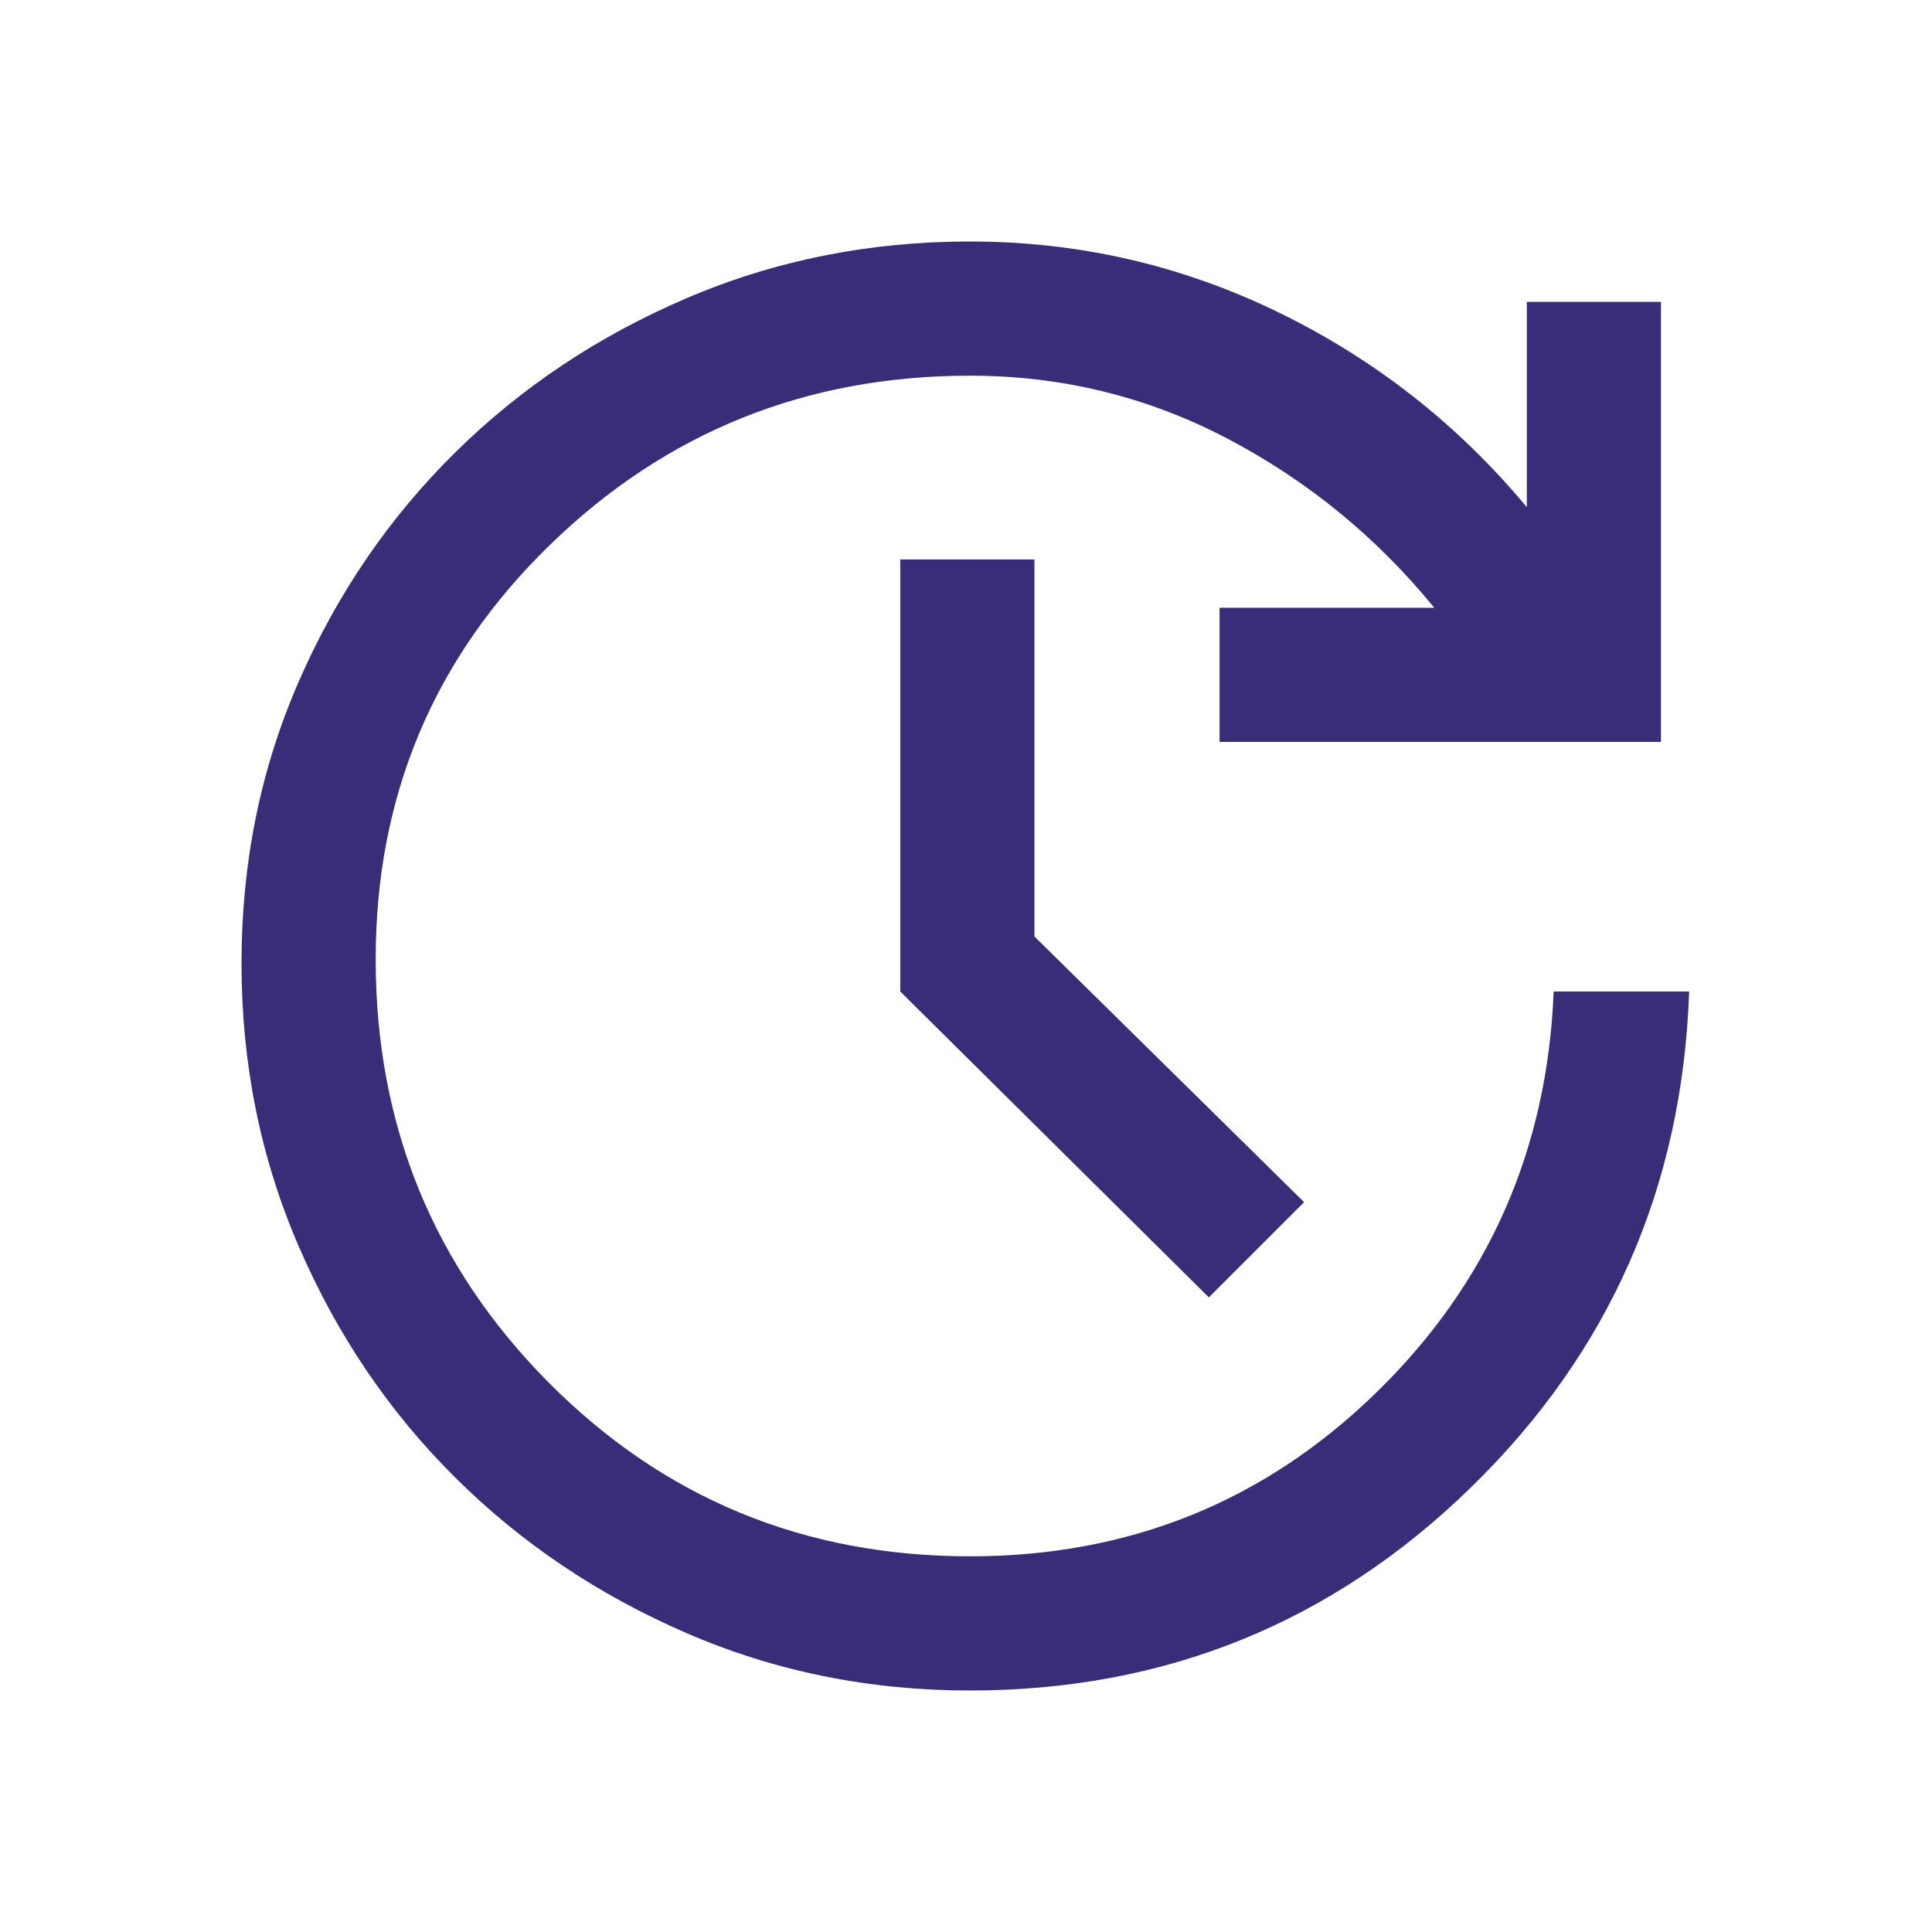 <svg width="40" height="40" viewBox="0 0 40 40" fill="none" xmlns="http://www.w3.org/2000/svg">
<mask id="mask0_276_1154" style="mask-type:alpha" maskUnits="userSpaceOnUse" x="0" y="0" width="40" height="40">
<rect width="40" height="40" fill="#D9D9D9"/>
</mask>
<g mask="url(#mask0_276_1154)">
<path d="M20.083 35C18 35 16.044 34.604 14.215 33.812C12.386 33.021 10.789 31.947 9.424 30.59C8.058 29.234 6.979 27.641 6.188 25.812C5.396 23.984 5 22.028 5 19.945C5 17.861 5.396 15.914 6.188 14.104C6.979 12.294 8.058 10.715 9.424 9.368C10.789 8.021 12.386 6.956 14.215 6.174C16.044 5.391 18 5 20.083 5C22.324 5 24.447 5.486 26.451 6.458C28.456 7.431 30.176 8.778 31.611 10.5V6.25H34.389V15.361H25.25V12.583H29.695C28.5 11.12 27.074 9.954 25.417 9.083C23.759 8.213 21.981 7.778 20.083 7.778C16.685 7.778 13.785 8.947 11.382 11.285C8.979 13.623 7.778 16.482 7.778 19.861C7.778 23.296 8.97 26.215 11.354 28.618C13.738 31.021 16.648 32.222 20.083 32.222C23.37 32.222 26.174 31.093 28.493 28.833C30.812 26.574 32.037 23.806 32.167 20.528H34.972C34.833 24.574 33.326 27.998 30.451 30.799C27.576 33.6 24.12 35 20.083 35ZM25.028 26.861L18.639 20.528V11.583H21.417V19.389L27 24.889L25.028 26.861Z" fill="#392D79"/>
</g>
</svg>
